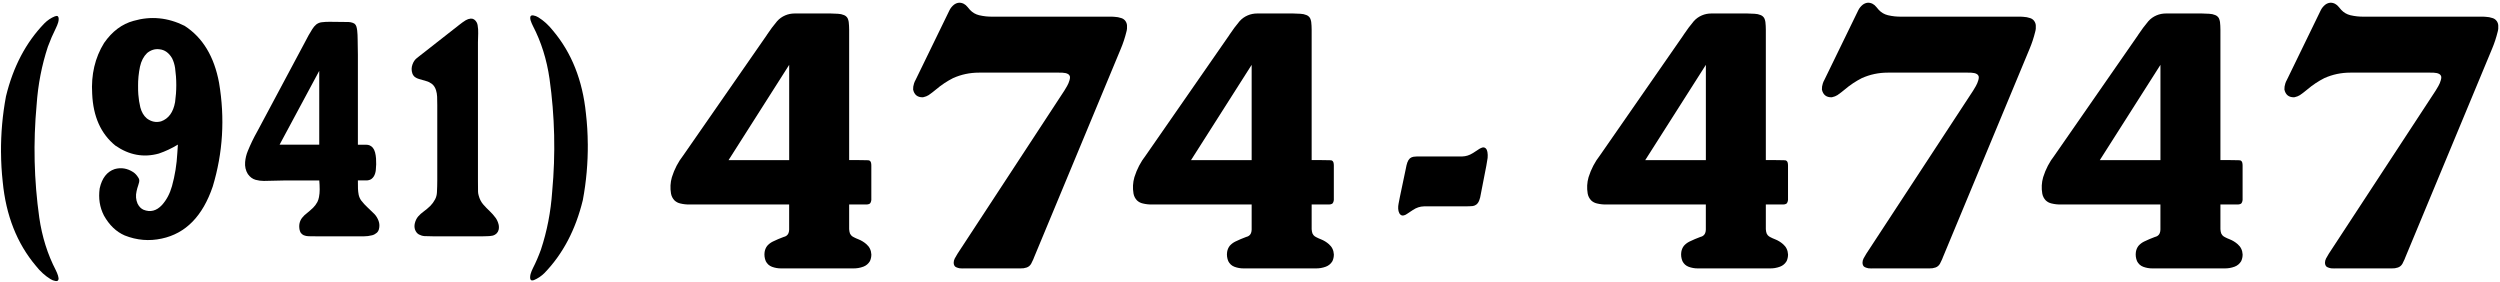 <svg width="850" height="96" viewBox="0 0 850 96" fill="none" xmlns="http://www.w3.org/2000/svg">
<path fill-rule="evenodd" clip-rule="evenodd" d="M268.322 54.435H247.712L268.322 22.045V54.435ZM265.852 91.255H290.052C291.232 91.285 292.402 91.095 293.552 90.665C294.502 90.305 295.242 89.675 295.772 88.795C296.102 88.075 296.262 87.315 296.262 86.525C296.192 85.115 295.642 83.945 294.582 83.025C293.762 82.305 292.842 81.745 291.822 81.345C291.292 81.145 290.782 80.915 290.292 80.655C289.932 80.495 289.622 80.265 289.352 79.965C289.052 79.605 288.872 79.195 288.812 78.735C288.712 78.205 288.682 77.665 288.712 77.105V69.515H294.722C294.982 69.515 295.232 69.465 295.462 69.365C295.762 69.265 295.952 69.065 296.052 68.775C296.152 68.545 296.212 68.285 296.252 67.985C296.282 67.495 296.282 66.995 296.252 66.505V56.305C296.252 55.975 296.222 55.645 296.152 55.315C296.082 55.155 296.022 55.005 295.952 54.875C295.822 54.715 295.652 54.595 295.462 54.525C295.262 54.495 295.052 54.475 294.822 54.475C293.742 54.445 292.672 54.425 291.622 54.425H288.712V10.105C288.712 9.215 288.662 8.335 288.562 7.445C288.492 6.985 288.362 6.555 288.172 6.165C287.872 5.675 287.462 5.325 286.942 5.125C286.322 4.865 285.642 4.715 284.922 4.685C283.282 4.585 281.632 4.555 279.992 4.585C276.702 4.555 273.432 4.555 270.182 4.585C269.062 4.585 267.992 4.795 266.982 5.225C265.902 5.685 264.982 6.345 264.222 7.195C263.002 8.645 261.872 10.155 260.822 11.735L260.672 11.985L232.332 52.805C230.592 55.035 229.292 57.525 228.442 60.245C227.912 62.085 227.822 63.945 228.142 65.815C228.302 66.705 228.702 67.475 229.322 68.135C229.882 68.665 230.542 69.005 231.292 69.175C232.342 69.435 233.432 69.555 234.542 69.525H268.312V78.055C268.312 78.445 268.242 78.825 268.112 79.185C267.952 79.645 267.652 80.005 267.222 80.265C266.992 80.395 266.732 80.495 266.432 80.565C265.182 81.025 263.952 81.555 262.732 82.145C262.012 82.505 261.382 82.985 260.862 83.575C260.402 84.165 260.102 84.855 259.972 85.645C259.812 86.725 259.942 87.785 260.362 88.795C260.822 89.715 261.532 90.355 262.482 90.715C263.472 91.075 264.482 91.255 265.542 91.255H265.842H265.852Z" fill="black"/>
<path fill-rule="evenodd" clip-rule="evenodd" d="M327.472 91.255H346.992C347.712 91.285 348.402 91.185 349.062 90.955C349.722 90.725 350.232 90.295 350.592 89.675C350.852 89.185 351.102 88.675 351.332 88.145L351.582 87.505L381.062 16.615C381.852 14.745 382.492 12.805 382.982 10.795C383.182 10.105 383.242 9.395 383.182 8.675C383.152 8.115 382.972 7.605 382.642 7.145C382.282 6.655 381.822 6.325 381.262 6.155C380.502 5.895 379.722 5.745 378.892 5.715L378.052 5.665H337.532C335.992 5.695 334.442 5.535 332.902 5.175C331.682 4.875 330.652 4.275 329.792 3.355L328.952 2.365C328.592 1.905 328.162 1.545 327.672 1.285C326.522 0.725 325.422 0.825 324.372 1.585C323.712 2.115 323.202 2.735 322.842 3.455L311.302 27.165C311.072 27.555 310.892 27.975 310.762 28.395C310.532 29.085 310.432 29.775 310.462 30.465C310.852 32.235 311.962 33.115 313.762 33.075C313.862 33.045 313.942 33.025 314.012 33.025C314.632 32.895 315.212 32.665 315.742 32.335C316.592 31.745 317.432 31.105 318.252 30.415C320.022 28.905 321.952 27.625 324.022 26.565C326.812 25.315 329.752 24.695 332.842 24.695H360.052C360.812 24.665 361.552 24.715 362.272 24.845C362.602 24.915 362.892 25.025 363.162 25.195C363.522 25.425 363.742 25.755 363.802 26.185C363.802 26.545 363.752 26.895 363.652 27.225C363.452 27.945 363.172 28.625 362.812 29.245L361.872 30.825L325.542 86.285C325.212 86.815 324.902 87.355 324.602 87.915C324.372 88.375 324.252 88.855 324.252 89.345C324.252 89.675 324.322 89.965 324.452 90.235C324.582 90.535 324.812 90.745 325.142 90.875C325.502 91.035 325.902 91.155 326.322 91.225C326.682 91.255 327.062 91.275 327.452 91.275L327.472 91.255Z" fill="black"/>
<path fill-rule="evenodd" clip-rule="evenodd" d="M425.563 54.435H404.953L425.563 22.045V54.435ZM423.103 91.255H447.303C448.483 91.285 449.653 91.095 450.803 90.665C451.753 90.305 452.493 89.675 453.023 88.795C453.353 88.075 453.513 87.315 453.513 86.525C453.443 85.115 452.893 83.945 451.833 83.025C451.013 82.305 450.093 81.745 449.073 81.345C448.543 81.145 448.033 80.915 447.543 80.655C447.183 80.495 446.873 80.265 446.603 79.965C446.303 79.605 446.123 79.195 446.063 78.735C445.963 78.205 445.933 77.665 445.963 77.105V69.515H451.973C452.233 69.515 452.483 69.465 452.713 69.365C453.013 69.265 453.203 69.065 453.303 68.775C453.403 68.545 453.463 68.285 453.503 67.985C453.533 67.495 453.533 66.995 453.503 66.505V56.305C453.503 55.975 453.473 55.645 453.403 55.315C453.333 55.155 453.273 55.005 453.203 54.875C453.073 54.715 452.903 54.595 452.713 54.525C452.513 54.495 452.303 54.475 452.073 54.475C450.993 54.445 449.923 54.425 448.873 54.425H445.963V10.105C445.963 9.215 445.913 8.335 445.813 7.445C445.743 6.985 445.613 6.555 445.423 6.165C445.123 5.675 444.713 5.325 444.193 5.125C443.573 4.865 442.893 4.715 442.173 4.685C440.533 4.585 438.883 4.555 437.243 4.585C433.953 4.555 430.683 4.555 427.433 4.585C426.313 4.585 425.243 4.795 424.233 5.225C423.153 5.685 422.233 6.345 421.473 7.195C420.253 8.645 419.123 10.155 418.073 11.735L417.923 11.985L389.583 52.805C387.843 55.035 386.543 57.525 385.693 60.245C385.163 62.085 385.073 63.945 385.393 65.815C385.553 66.705 385.953 67.475 386.573 68.135C387.133 68.665 387.793 69.005 388.543 69.175C389.593 69.435 390.683 69.555 391.793 69.525H425.563V78.055C425.563 78.445 425.493 78.825 425.363 79.185C425.203 79.645 424.903 80.005 424.473 80.265C424.243 80.395 423.983 80.495 423.683 80.565C422.433 81.025 421.203 81.555 419.983 82.145C419.263 82.505 418.633 82.985 418.113 83.575C417.653 84.165 417.353 84.855 417.223 85.645C417.063 86.725 417.193 87.785 417.613 88.795C418.073 89.715 418.783 90.355 419.733 90.715C420.723 91.075 421.733 91.255 422.793 91.255H423.093H423.103Z" fill="black"/>
<path fill-rule="evenodd" clip-rule="evenodd" d="M484.103 70.155H498.343C499.153 70.155 499.953 70.125 500.763 70.055C501.213 69.985 501.623 69.805 502.003 69.515C502.433 69.155 502.753 68.665 502.973 68.035C503.193 67.445 503.353 66.815 503.443 66.165L505.353 56.355C505.513 55.465 505.653 54.585 505.793 53.695C505.863 53.005 505.833 52.335 505.723 51.675C505.633 51.145 505.443 50.735 505.153 50.445C504.813 50.145 504.443 50.055 504.043 50.145C503.703 50.245 503.373 50.395 503.033 50.585C502.273 51.115 501.513 51.605 500.753 52.065C499.613 52.785 498.413 53.165 497.163 53.195H482.963C482.183 53.165 481.383 53.195 480.583 53.295C480.153 53.365 479.753 53.545 479.373 53.835C478.993 54.195 478.703 54.655 478.503 55.215C478.283 55.875 478.113 56.545 478.003 57.235L475.953 66.995L475.513 69.265C475.403 69.825 475.353 70.385 475.383 70.945C475.403 71.535 475.543 72.065 475.783 72.525C476.143 73.115 476.603 73.365 477.163 73.265C477.563 73.195 477.943 73.035 478.303 72.775L480.383 71.395C481.573 70.605 482.813 70.195 484.113 70.165L484.103 70.155Z" fill="black"/>
<path fill-rule="evenodd" clip-rule="evenodd" d="M579.993 54.435H559.383L579.993 22.045V54.435ZM577.522 91.255H601.722C602.902 91.285 604.073 91.095 605.223 90.665C606.173 90.305 606.913 89.675 607.443 88.795C607.773 88.075 607.933 87.315 607.933 86.525C607.863 85.115 607.313 83.945 606.253 83.025C605.433 82.305 604.513 81.745 603.493 81.345C602.963 81.145 602.452 80.915 601.962 80.655C601.602 80.495 601.292 80.265 601.022 79.965C600.722 79.605 600.543 79.195 600.483 78.735C600.383 78.205 600.353 77.665 600.383 77.105V69.515H606.393C606.653 69.515 606.903 69.465 607.133 69.365C607.433 69.265 607.623 69.065 607.723 68.775C607.823 68.545 607.883 68.285 607.923 67.985C607.953 67.495 607.953 66.995 607.923 66.505V56.305C607.923 55.975 607.893 55.645 607.823 55.315C607.753 55.155 607.693 55.005 607.623 54.875C607.493 54.715 607.323 54.595 607.133 54.525C606.933 54.495 606.723 54.475 606.493 54.475C605.413 54.445 604.343 54.425 603.293 54.425H600.383V10.105C600.383 9.215 600.333 8.335 600.233 7.445C600.163 6.985 600.032 6.555 599.842 6.165C599.542 5.675 599.133 5.325 598.613 5.125C597.993 4.865 597.312 4.715 596.592 4.685C594.952 4.585 593.303 4.555 591.663 4.585C588.373 4.555 585.103 4.555 581.853 4.585C580.733 4.585 579.662 4.795 578.652 5.225C577.572 5.685 576.653 6.345 575.893 7.195C574.673 8.645 573.543 10.155 572.493 11.735L572.342 11.985L544.003 52.805C542.263 55.035 540.963 57.525 540.113 60.245C539.583 62.085 539.493 63.945 539.813 65.815C539.973 66.705 540.373 67.475 540.993 68.135C541.553 68.665 542.212 69.005 542.962 69.175C544.012 69.435 545.102 69.555 546.212 69.525H579.983V78.055C579.983 78.445 579.912 78.825 579.782 79.185C579.622 79.645 579.323 80.005 578.893 80.265C578.663 80.395 578.403 80.495 578.103 80.565C576.853 81.025 575.622 81.555 574.402 82.145C573.682 82.505 573.052 82.985 572.532 83.575C572.072 84.165 571.773 84.855 571.643 85.645C571.483 86.725 571.612 87.785 572.032 88.795C572.492 89.715 573.202 90.355 574.152 90.715C575.142 91.075 576.152 91.255 577.212 91.255H577.513H577.522Z" fill="black"/>
<path fill-rule="evenodd" clip-rule="evenodd" d="M636.462 91.255H655.982C656.702 91.285 657.392 91.185 658.052 90.955C658.712 90.725 659.222 90.295 659.582 89.675C659.842 89.185 660.092 88.675 660.322 88.145L660.572 87.505L690.052 16.615C690.842 14.745 691.482 12.805 691.972 10.795C692.172 10.105 692.232 9.395 692.172 8.675C692.142 8.115 691.962 7.605 691.632 7.145C691.272 6.655 690.812 6.325 690.252 6.155C689.492 5.895 688.712 5.745 687.882 5.715L687.042 5.665H646.522C644.982 5.695 643.432 5.535 641.892 5.175C640.672 4.875 639.642 4.275 638.782 3.355L637.942 2.365C637.582 1.905 637.152 1.545 636.662 1.285C635.512 0.725 634.412 0.825 633.362 1.585C632.702 2.115 632.192 2.735 631.832 3.455L620.292 27.165C620.062 27.555 619.882 27.975 619.752 28.395C619.522 29.085 619.422 29.775 619.452 30.465C619.842 32.235 620.952 33.115 622.752 33.075C622.852 33.045 622.932 33.025 623.002 33.025C623.622 32.895 624.202 32.665 624.732 32.335C625.582 31.745 626.422 31.105 627.242 30.415C629.012 28.905 630.942 27.625 633.012 26.565C635.802 25.315 638.742 24.695 641.832 24.695H669.042C669.802 24.665 670.542 24.715 671.262 24.845C671.592 24.915 671.882 25.025 672.152 25.195C672.512 25.425 672.732 25.755 672.792 26.185C672.792 26.545 672.742 26.895 672.642 27.225C672.442 27.945 672.162 28.625 671.802 29.245L670.862 30.825L634.532 86.285C634.202 86.815 633.892 87.355 633.592 87.915C633.362 88.375 633.252 88.855 633.252 89.345C633.252 89.675 633.322 89.965 633.452 90.235C633.582 90.535 633.812 90.745 634.142 90.875C634.502 91.035 634.902 91.155 635.322 91.225C635.682 91.255 636.062 91.275 636.452 91.275L636.462 91.255Z" fill="black"/>
<path fill-rule="evenodd" clip-rule="evenodd" d="M734.553 54.435H713.943L734.553 22.045V54.435ZM732.083 91.255H756.283C757.463 91.285 758.633 91.095 759.783 90.665C760.733 90.305 761.473 89.675 762.003 88.795C762.333 88.075 762.493 87.315 762.493 86.525C762.423 85.115 761.873 83.945 760.813 83.025C759.993 82.305 759.073 81.745 758.053 81.345C757.523 81.145 757.013 80.915 756.523 80.655C756.163 80.495 755.853 80.265 755.583 79.965C755.283 79.605 755.103 79.195 755.043 78.735C754.943 78.205 754.913 77.665 754.943 77.105V69.515H760.953C761.213 69.515 761.463 69.465 761.693 69.365C761.993 69.265 762.183 69.065 762.283 68.775C762.383 68.545 762.443 68.285 762.483 67.985C762.513 67.495 762.513 66.995 762.483 66.505V56.305C762.483 55.975 762.453 55.645 762.383 55.315C762.313 55.155 762.253 55.005 762.183 54.875C762.053 54.715 761.883 54.595 761.693 54.525C761.493 54.495 761.283 54.475 761.053 54.475C759.973 54.445 758.903 54.425 757.853 54.425H754.943V10.105C754.943 9.215 754.893 8.335 754.793 7.445C754.723 6.985 754.593 6.555 754.403 6.165C754.103 5.675 753.693 5.325 753.173 5.125C752.553 4.865 751.873 4.715 751.153 4.685C749.513 4.585 747.863 4.555 746.223 4.585C742.933 4.555 739.663 4.555 736.413 4.585C735.293 4.585 734.223 4.795 733.213 5.225C732.133 5.685 731.213 6.345 730.453 7.195C729.233 8.645 728.103 10.155 727.053 11.735L726.903 11.985L698.563 52.805C696.823 55.035 695.523 57.525 694.673 60.245C694.143 62.085 694.053 63.945 694.373 65.815C694.533 66.705 694.933 67.475 695.553 68.135C696.113 68.665 696.773 69.005 697.523 69.175C698.573 69.435 699.663 69.555 700.773 69.525H734.543V78.055C734.543 78.445 734.473 78.825 734.343 79.185C734.183 79.645 733.883 80.005 733.453 80.265C733.223 80.395 732.963 80.495 732.663 80.565C731.413 81.025 730.183 81.555 728.963 82.145C728.243 82.505 727.613 82.985 727.093 83.575C726.633 84.165 726.333 84.855 726.203 85.645C726.043 86.725 726.173 87.785 726.593 88.795C727.053 89.715 727.763 90.355 728.713 90.715C729.703 91.075 730.713 91.255 731.773 91.255H732.073H732.083Z" fill="black"/>
<path fill-rule="evenodd" clip-rule="evenodd" d="M793.702 91.255H813.222C813.942 91.285 814.632 91.185 815.292 90.955C815.952 90.725 816.462 90.295 816.822 89.675C817.082 89.185 817.332 88.675 817.562 88.145L817.812 87.505L847.292 16.615C848.082 14.745 848.722 12.805 849.212 10.795C849.412 10.105 849.472 9.395 849.412 8.675C849.382 8.115 849.202 7.605 848.872 7.145C848.512 6.655 848.052 6.325 847.492 6.155C846.732 5.895 845.952 5.745 845.122 5.715L844.282 5.665H803.762C802.222 5.695 800.672 5.535 799.132 5.175C797.912 4.875 796.882 4.275 796.022 3.355L795.182 2.365C794.822 1.905 794.392 1.545 793.902 1.285C792.752 0.725 791.652 0.825 790.602 1.585C789.942 2.115 789.432 2.735 789.072 3.455L777.542 27.165C777.312 27.555 777.132 27.975 777.002 28.395C776.772 29.085 776.672 29.775 776.702 30.465C777.092 32.235 778.202 33.115 780.002 33.075C780.102 33.045 780.182 33.025 780.252 33.025C780.872 32.895 781.452 32.665 781.982 32.335C782.832 31.745 783.672 31.105 784.492 30.415C786.262 28.905 788.192 27.625 790.262 26.565C793.052 25.315 795.992 24.695 799.082 24.695H826.292C827.052 24.665 827.792 24.715 828.512 24.845C828.842 24.915 829.132 25.025 829.402 25.195C829.762 25.425 829.982 25.755 830.042 26.185C830.042 26.545 829.992 26.895 829.892 27.225C829.692 27.945 829.412 28.625 829.052 29.245L828.112 30.825L791.782 86.285C791.452 86.815 791.142 87.355 790.842 87.915C790.612 88.375 790.492 88.855 790.492 89.345C790.492 89.675 790.562 89.965 790.692 90.235C790.822 90.535 791.052 90.745 791.382 90.875C791.742 91.035 792.142 91.155 792.562 91.225C792.922 91.255 793.302 91.275 793.692 91.275L793.702 91.255Z" fill="black"/>
<path fill-rule="evenodd" clip-rule="evenodd" d="M0.352 51.895C0.372 55.215 0.562 58.515 0.922 61.785C2.012 73.215 5.762 82.745 12.182 90.365C13.652 92.245 15.322 93.765 17.182 94.905C17.692 95.225 18.232 95.435 18.812 95.525C19.012 95.575 19.212 95.575 19.412 95.525C19.522 95.505 19.612 95.455 19.682 95.375C19.772 95.305 19.832 95.195 19.872 95.045C19.912 94.925 19.922 94.785 19.922 94.645C19.882 94.325 19.822 94.025 19.732 93.725C19.532 93.115 19.292 92.515 19.002 91.925C16.172 86.475 14.292 80.495 13.352 73.975C11.562 61.245 11.262 48.455 12.452 35.615C12.922 28.755 14.202 22.165 16.282 15.865C17.082 13.695 17.982 11.595 19.002 9.565C19.312 8.955 19.572 8.295 19.792 7.585C19.902 7.215 19.952 6.825 19.952 6.415C19.952 6.195 19.912 5.995 19.842 5.825C19.772 5.625 19.662 5.505 19.512 5.455C19.422 5.435 19.332 5.415 19.242 5.415C19.042 5.435 18.842 5.485 18.642 5.565C17.342 6.075 16.142 6.885 15.052 7.985C8.822 14.435 4.472 22.695 2.032 32.755C0.852 39.035 0.292 45.405 0.342 51.885L0.352 51.895Z" fill="black"/>
<path fill-rule="evenodd" clip-rule="evenodd" d="M46.942 29.355C46.922 27.085 47.142 24.865 47.592 22.685C48.012 20.755 48.812 19.205 50.012 18.035C51.312 16.985 52.712 16.555 54.202 16.755C55.982 16.925 57.412 17.935 58.502 19.795C59.012 20.825 59.352 21.935 59.532 23.125C60.072 26.985 60.072 30.845 59.532 34.705C58.912 38.175 57.322 40.365 54.752 41.265C53.052 41.725 51.442 41.395 49.942 40.275C48.872 39.375 48.132 38.115 47.712 36.505C47.372 35.085 47.142 33.635 47.032 32.145C46.962 31.215 46.932 30.285 46.952 29.365L46.942 29.355ZM60.482 49.185L60.292 52.005C60.092 55.885 59.482 59.655 58.472 63.295C57.762 65.835 56.632 67.975 55.072 69.705C53.202 71.705 51.112 72.245 48.792 71.315C47.962 70.945 47.292 70.265 46.782 69.265C46.202 67.925 46.082 66.505 46.432 65.015C46.572 64.335 46.772 63.655 47.002 62.995C47.112 62.655 47.212 62.295 47.302 61.935C47.342 61.785 47.352 61.645 47.352 61.495C47.372 61.295 47.352 61.105 47.272 60.905C47.202 60.685 47.102 60.485 46.972 60.315C46.502 59.555 45.942 58.955 45.282 58.515C43.272 57.225 41.172 56.875 39.002 57.485C36.372 58.365 34.672 60.555 33.892 64.045C33.422 67.395 33.892 70.465 35.332 73.275C37.162 76.545 39.522 78.805 42.402 80.055C46.532 81.695 50.732 82.045 54.992 81.115C63.132 79.385 68.912 73.485 72.332 63.415C75.792 51.985 76.512 40.235 74.482 28.165C72.832 19.225 68.922 12.765 62.762 8.785C57.092 5.955 51.302 5.385 45.392 7.095C41.462 8.165 38.122 10.675 35.392 14.605C32.292 19.615 30.942 25.375 31.342 31.905C31.672 39.625 34.292 45.485 39.222 49.495C43.912 52.745 48.842 53.645 54.012 52.205C56.242 51.445 58.402 50.435 60.482 49.165V49.185Z" fill="black"/>
<path fill-rule="evenodd" clip-rule="evenodd" d="M95.062 49.185L108.542 24.085V49.185H95.062ZM108.552 61.315C108.642 62.365 108.692 63.415 108.692 64.465C108.692 65.345 108.612 66.195 108.452 67.025C108.342 67.615 108.162 68.165 107.912 68.675C107.512 69.405 107.042 70.045 106.502 70.585C105.792 71.265 105.072 71.905 104.332 72.495C103.732 72.935 103.192 73.455 102.702 74.075C101.832 75.225 101.552 76.575 101.862 78.145C101.952 78.535 102.092 78.875 102.272 79.175C102.562 79.545 102.902 79.815 103.282 79.985C103.792 80.185 104.302 80.295 104.832 80.315L108.362 80.355H123.642C124.622 80.355 125.592 80.235 126.552 79.985C127.112 79.835 127.632 79.555 128.102 79.145C128.442 78.855 128.692 78.445 128.832 77.935C129.082 76.985 129.052 76.045 128.722 75.115C128.392 74.215 127.932 73.445 127.332 72.805C126.512 71.995 125.692 71.205 124.862 70.425C124.152 69.765 123.482 69.035 122.852 68.225C122.432 67.665 122.132 67.005 121.952 66.245C121.822 65.565 121.742 64.875 121.712 64.195C121.672 63.245 121.662 62.285 121.682 61.335H124.452C124.722 61.355 125.002 61.335 125.292 61.265C126.032 61.145 126.652 60.695 127.142 59.905C127.482 59.295 127.692 58.615 127.772 57.855C127.922 56.535 127.942 55.205 127.852 53.865C127.802 53.155 127.692 52.475 127.522 51.815C127.192 50.615 126.592 49.825 125.702 49.435C125.342 49.285 124.972 49.215 124.592 49.215H121.682V18.585L121.602 13.415C121.602 12.385 121.552 11.365 121.442 10.335C121.392 9.875 121.292 9.435 121.172 9.015C121.032 8.595 120.822 8.285 120.542 8.065C120.362 7.945 120.172 7.845 119.972 7.775C119.502 7.605 119.032 7.505 118.562 7.485L112.232 7.415C111.292 7.395 110.342 7.435 109.382 7.565C108.712 7.635 108.082 7.895 107.502 8.335C106.992 8.775 106.552 9.295 106.172 9.915C105.302 11.285 104.492 12.715 103.752 14.205L87.632 44.395L87.392 44.835C86.232 46.885 85.192 49.045 84.262 51.325C83.772 52.495 83.462 53.745 83.342 55.065C83.212 56.605 83.522 57.975 84.262 59.165C84.982 60.195 85.872 60.855 86.922 61.145C87.832 61.385 88.752 61.515 89.692 61.515L96.542 61.365H108.582L108.552 61.315Z" fill="black"/>
<path fill-rule="evenodd" clip-rule="evenodd" d="M142.783 18.915L141.723 19.755C141.073 20.265 140.583 20.975 140.253 21.885C139.873 22.915 139.852 23.935 140.202 24.965C140.402 25.505 140.702 25.915 141.102 26.215C141.522 26.505 141.953 26.715 142.403 26.835L144.903 27.565C145.573 27.735 146.203 28.045 146.803 28.485C147.453 28.975 147.933 29.695 148.243 30.645C148.463 31.355 148.583 32.095 148.623 32.885C148.643 33.835 148.662 34.795 148.672 35.745V61.325C148.672 62.665 148.633 64.015 148.563 65.355C148.523 66.235 148.323 67.045 147.933 67.775C147.483 68.625 146.933 69.375 146.303 70.015C145.563 70.725 144.793 71.375 143.993 71.955C143.343 72.415 142.732 72.965 142.172 73.605C141.632 74.245 141.253 75.025 141.033 75.955C140.873 76.635 140.883 77.325 141.083 78.005C141.373 78.815 141.823 79.385 142.443 79.725C143.043 80.045 143.662 80.225 144.322 80.275L147.172 80.345H164.223L165.632 80.305C166.252 80.305 166.852 80.245 167.452 80.125C167.982 80.005 168.462 79.735 168.892 79.315C169.202 78.995 169.422 78.595 169.542 78.105C169.672 77.495 169.662 76.885 169.512 76.275C169.292 75.425 168.952 74.675 168.482 74.035C167.862 73.205 167.203 72.455 166.503 71.795C165.723 71.065 164.983 70.295 164.273 69.485C163.563 68.655 163.063 67.655 162.753 66.485C162.623 66.065 162.553 65.645 162.533 65.205L162.503 61.215V14.385L162.583 11.385C162.623 10.435 162.552 9.495 162.392 8.565C162.342 8.245 162.243 7.945 162.093 7.645C161.583 6.715 160.903 6.275 160.053 6.325C159.473 6.375 158.912 6.555 158.362 6.875C157.622 7.335 156.893 7.855 156.193 8.415L142.762 18.935L142.783 18.915Z" fill="black"/>
<path fill-rule="evenodd" clip-rule="evenodd" d="M199.842 48.885C199.822 45.415 199.612 41.975 199.212 38.555C198.072 27.295 194.332 17.915 188.012 10.415C186.522 8.535 184.862 7.015 183.012 5.875C182.482 5.555 181.942 5.345 181.382 5.255C181.182 5.205 180.982 5.205 180.782 5.255C180.672 5.275 180.582 5.325 180.512 5.405C180.422 5.475 180.362 5.575 180.322 5.695C180.282 5.845 180.272 5.985 180.272 6.135C180.292 6.425 180.342 6.725 180.432 7.015C180.652 7.655 180.902 8.245 181.192 8.815C184.022 14.265 185.902 20.255 186.842 26.805C188.632 39.505 188.932 52.285 187.742 65.135C187.272 72.025 185.992 78.605 183.912 84.885C183.112 87.085 182.212 89.185 181.192 91.185C180.862 91.825 180.602 92.475 180.402 93.165C180.292 93.555 180.242 93.955 180.242 94.375C180.242 94.575 180.282 94.765 180.352 94.965C180.422 95.135 180.532 95.245 180.682 95.295C180.772 95.345 180.862 95.355 180.952 95.335C181.152 95.335 181.352 95.295 181.552 95.225C182.852 94.685 184.052 93.885 185.142 92.805C191.372 86.355 195.722 78.095 198.162 68.035C199.342 61.755 199.902 55.385 199.852 48.905L199.842 48.885Z" fill="black"/>
</svg>
